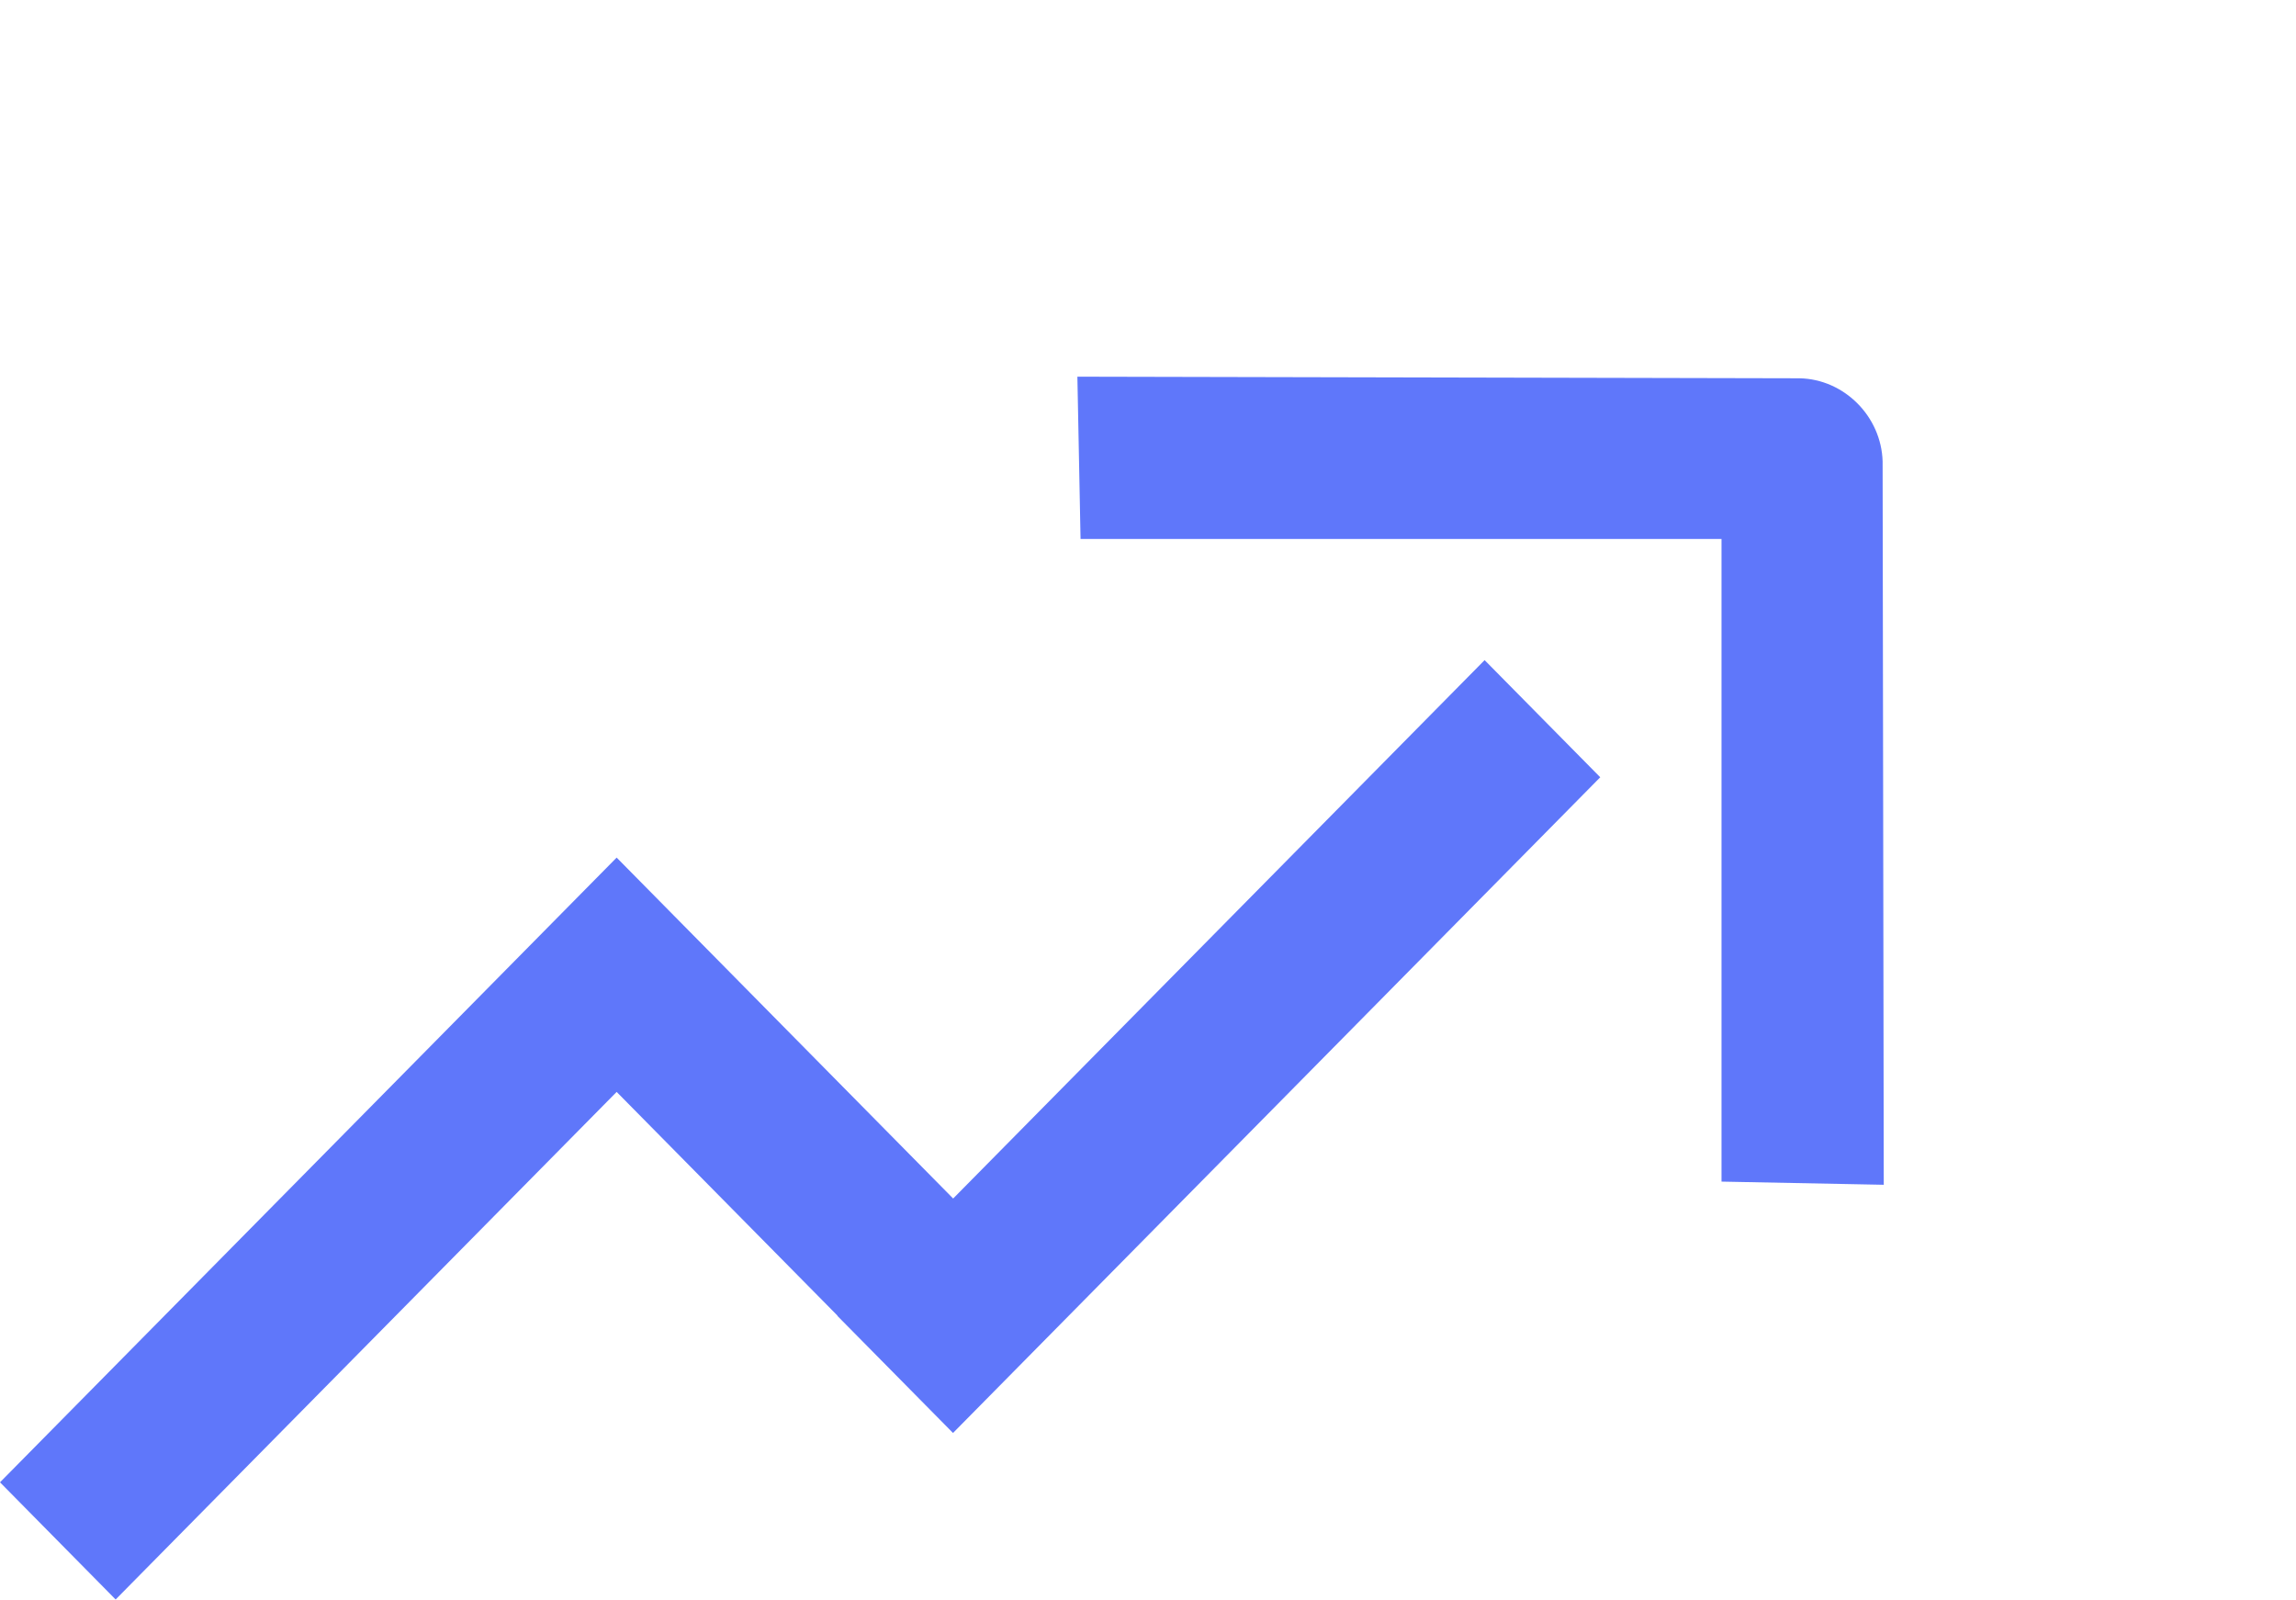 <?xml version="1.0" encoding="UTF-8"?> <svg xmlns:xlink="http://www.w3.org/1999/xlink" xmlns="http://www.w3.org/2000/svg" width="66" height="46" viewBox="0 0 66 46" fill="none" class=""><path d="M54.15 34.054L49.486 33.963L49.486 15.492L31.061 15.492L30.97 10.827L51.727 10.873C53.01 10.897 54.08 11.967 54.117 13.262L54.15 34.054Z" fill="#5F77FA"></path><path fill-rule="evenodd" clip-rule="evenodd" d="M24.075 37.816L24.07 37.821L27.395 41.188L46 22.341L42.676 18.974L27.399 34.449L21.05 28.017L17.726 24.65L0 42.606L3.324 45.974L17.726 31.385L24.075 37.816Z" fill="#5F77FA"></path></svg> 